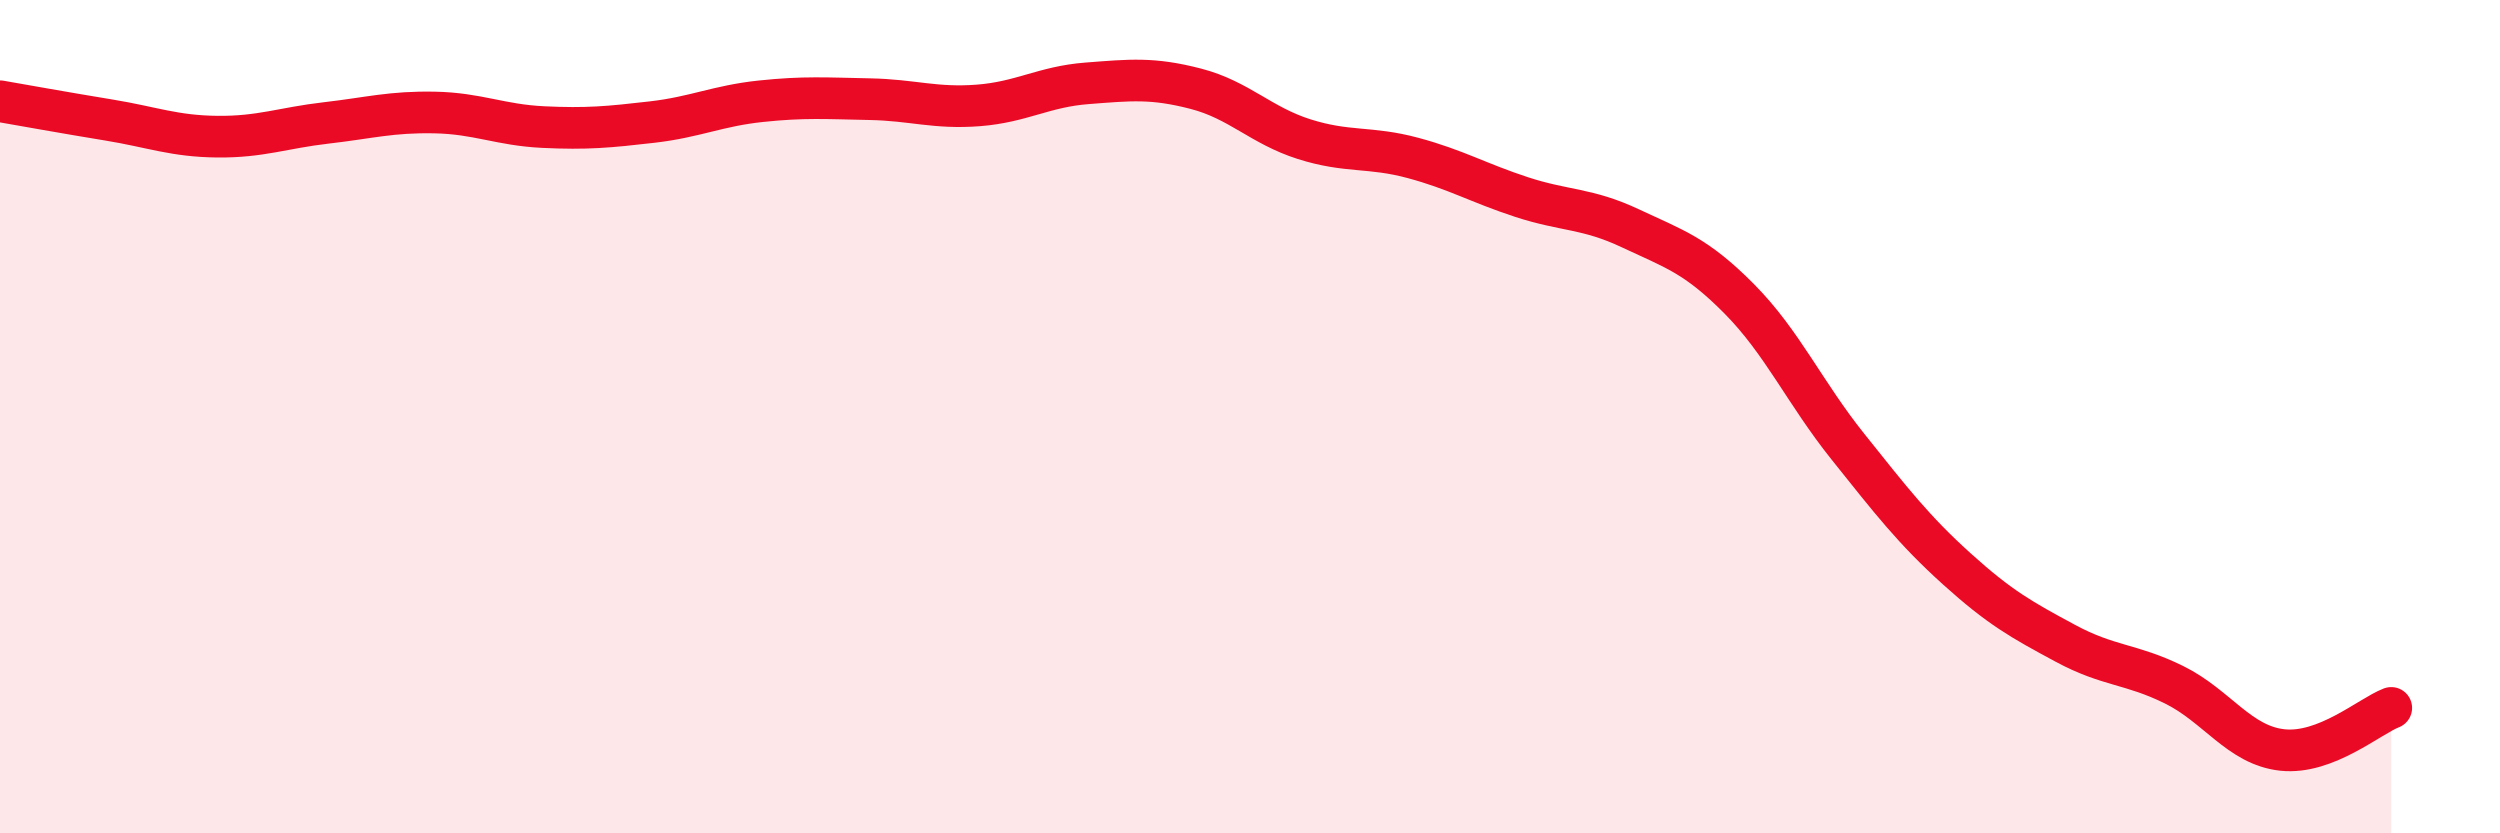
    <svg width="60" height="20" viewBox="0 0 60 20" xmlns="http://www.w3.org/2000/svg">
      <path
        d="M 0,2.43 C 0.52,2.52 1.57,2.71 2.61,2.88 C 3.65,3.05 4.18,3.27 5.22,3.28 C 6.26,3.29 6.79,3.07 7.83,2.95 C 8.87,2.83 9.39,2.68 10.43,2.7 C 11.47,2.72 12,3 13.04,3.05 C 14.08,3.1 14.61,3.05 15.65,2.93 C 16.69,2.81 17.22,2.54 18.26,2.43 C 19.3,2.32 19.83,2.36 20.87,2.38 C 21.91,2.4 22.44,2.61 23.48,2.53 C 24.52,2.45 25.05,2.08 26.09,2 C 27.13,1.92 27.66,1.86 28.7,2.13 C 29.74,2.4 30.26,3.01 31.3,3.34 C 32.34,3.67 32.87,3.51 33.91,3.79 C 34.95,4.07 35.48,4.39 36.52,4.73 C 37.56,5.07 38.09,4.99 39.13,5.48 C 40.17,5.97 40.7,6.12 41.74,7.17 C 42.78,8.22 43.31,9.42 44.35,10.72 C 45.39,12.02 45.92,12.71 46.96,13.65 C 48,14.59 48.53,14.88 49.57,15.44 C 50.61,16 51.13,15.92 52.17,16.43 C 53.21,16.94 53.74,17.89 54.78,18 C 55.82,18.11 56.87,17.19 57.39,16.99L57.39 20L0 20Z"
        fill="#EB0A25"
        opacity="0.1"
        stroke-linecap="round"
        stroke-linejoin="round"
      />
      <path
        d="M 0,2.43 C 0.52,2.52 1.57,2.71 2.61,2.88 C 3.65,3.05 4.18,3.27 5.22,3.28 C 6.26,3.29 6.79,3.07 7.83,2.95 C 8.87,2.83 9.39,2.68 10.43,2.7 C 11.47,2.72 12,3 13.04,3.05 C 14.08,3.1 14.61,3.05 15.65,2.93 C 16.69,2.81 17.22,2.54 18.26,2.43 C 19.3,2.32 19.83,2.36 20.87,2.38 C 21.91,2.4 22.44,2.61 23.48,2.53 C 24.52,2.45 25.05,2.08 26.09,2 C 27.13,1.92 27.66,1.86 28.7,2.13 C 29.74,2.4 30.26,3.01 31.3,3.34 C 32.34,3.67 32.87,3.51 33.91,3.79 C 34.95,4.07 35.48,4.39 36.52,4.73 C 37.56,5.07 38.09,4.99 39.13,5.48 C 40.17,5.97 40.7,6.12 41.74,7.17 C 42.78,8.22 43.31,9.42 44.35,10.72 C 45.39,12.02 45.92,12.71 46.96,13.65 C 48,14.59 48.53,14.88 49.57,15.44 C 50.61,16 51.13,15.92 52.17,16.43 C 53.21,16.94 53.74,17.89 54.78,18 C 55.82,18.11 56.87,17.19 57.39,16.99"
        stroke="#EB0A25"
        stroke-width="1"
        fill="none"
        stroke-linecap="round"
        stroke-linejoin="round"
      />
    </svg>
  